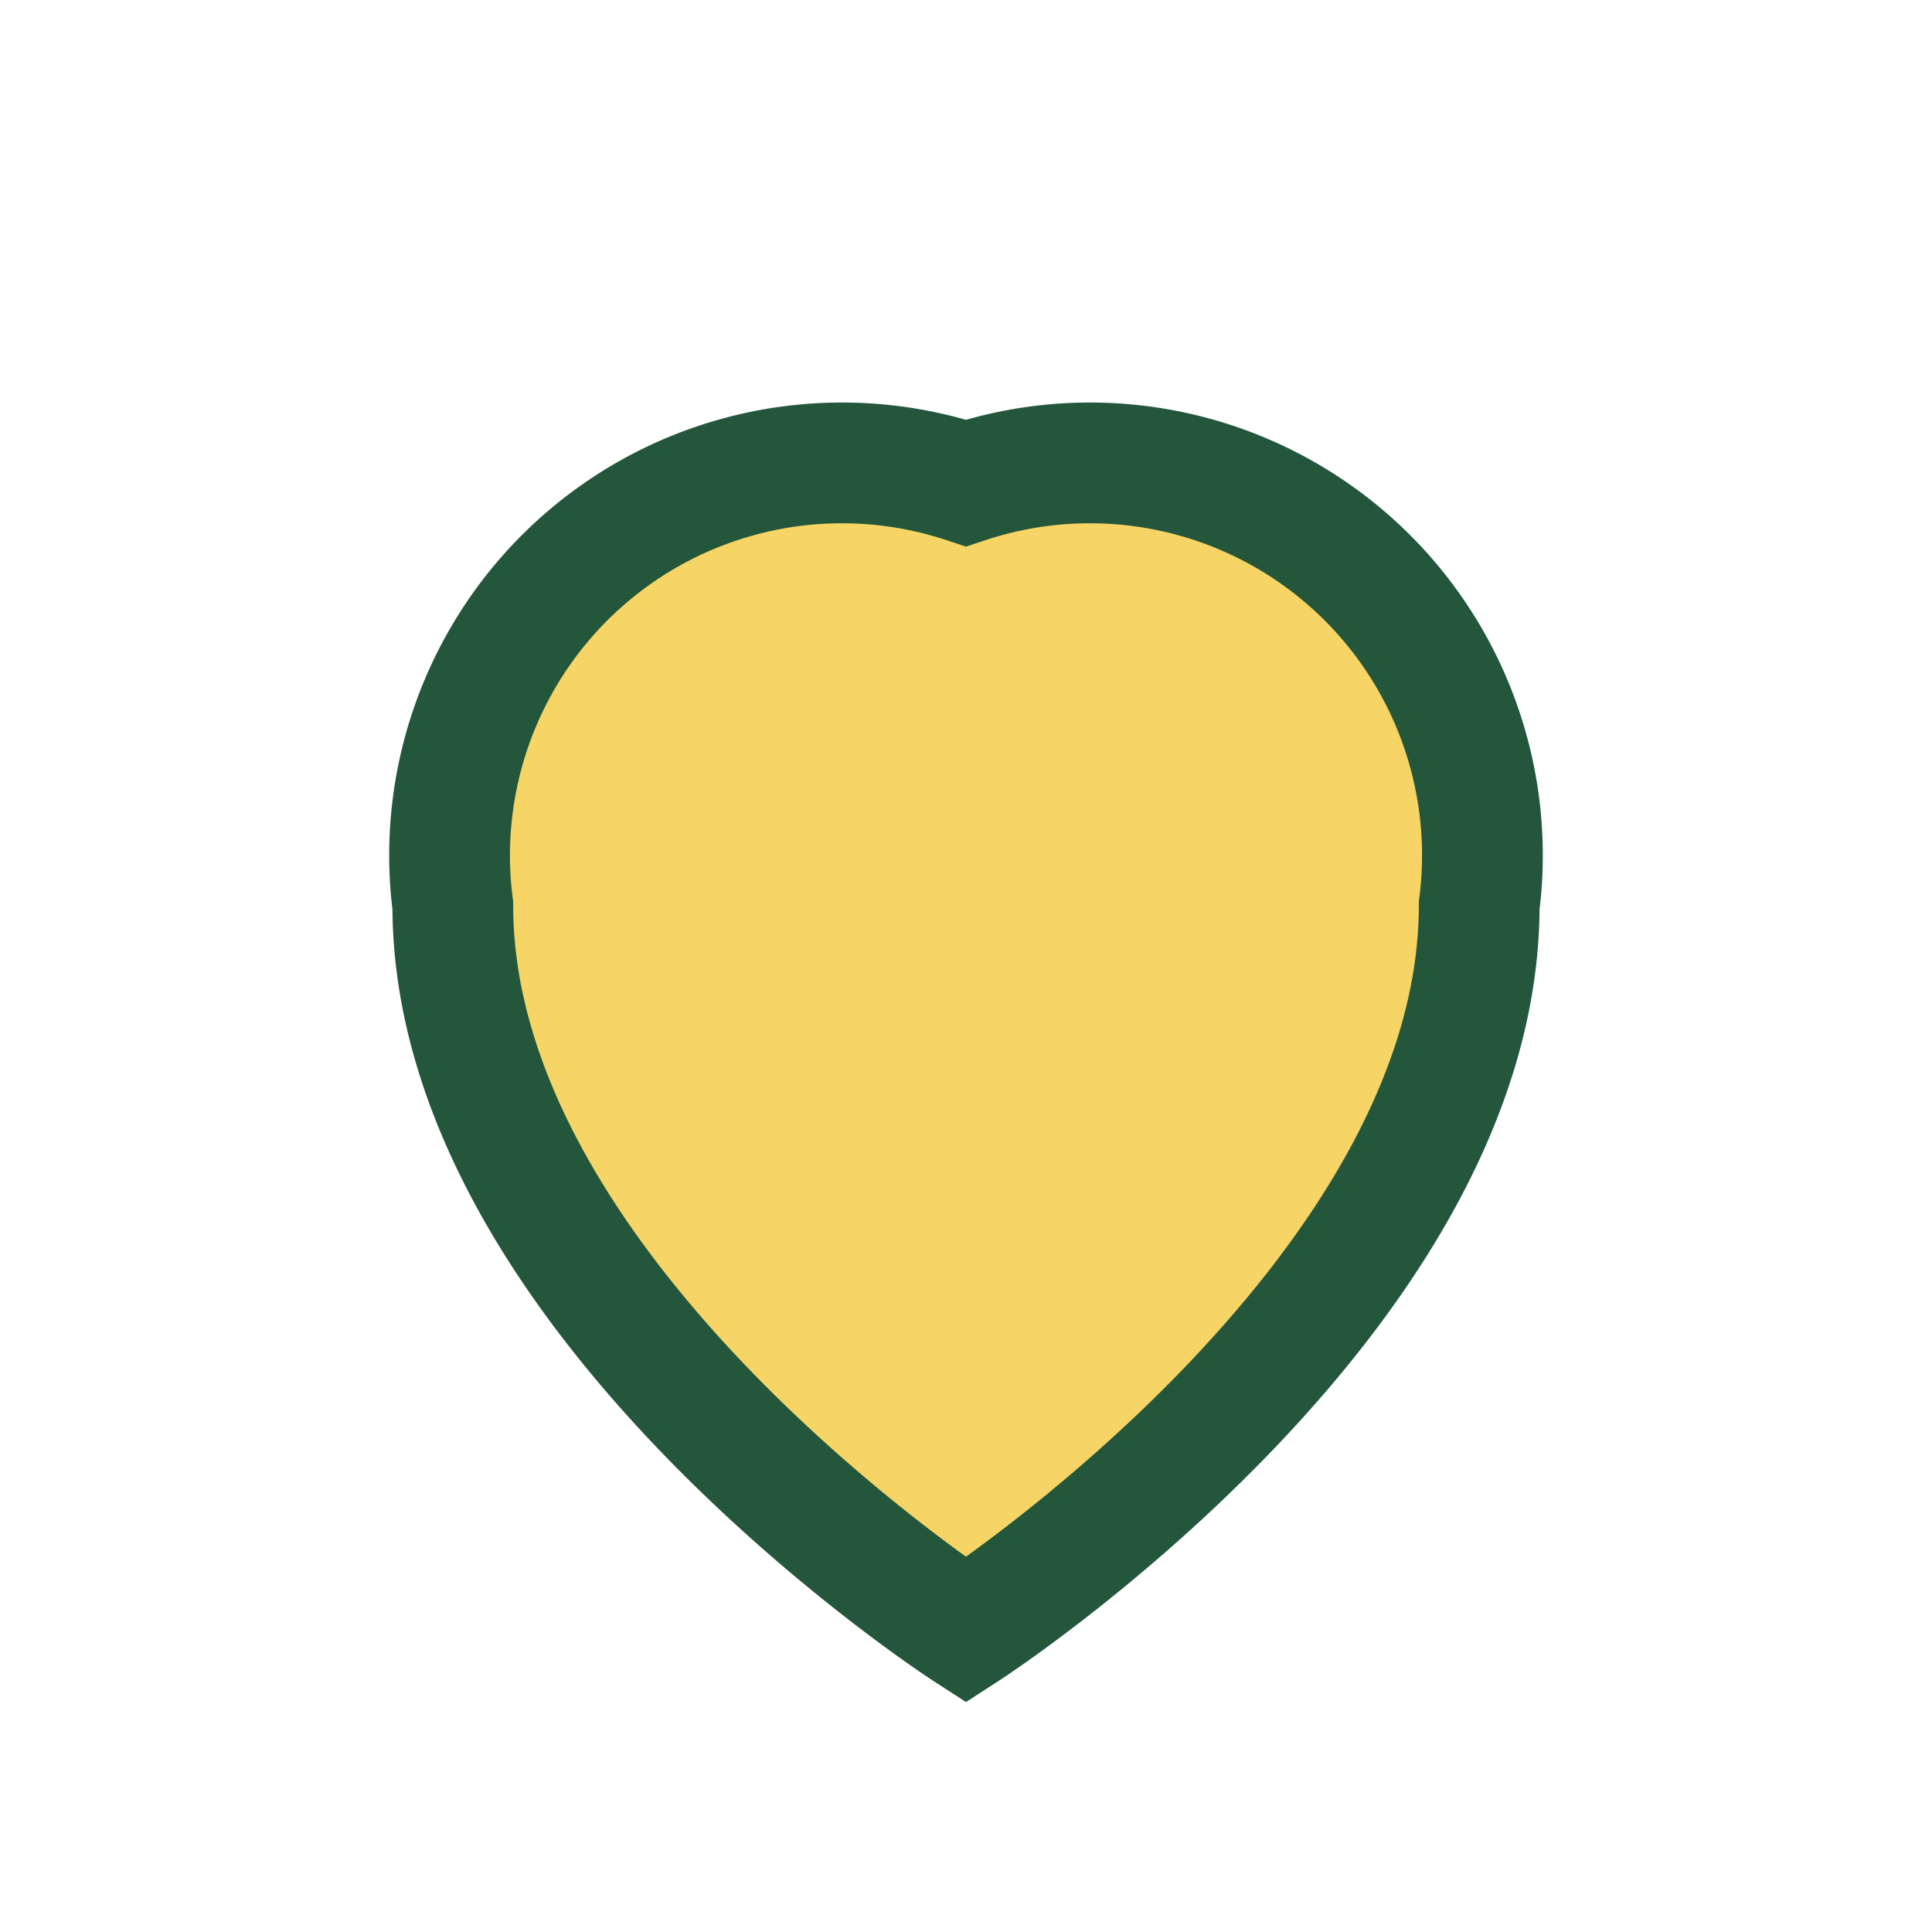 <?xml version="1.0" encoding="UTF-8"?>
<svg xmlns="http://www.w3.org/2000/svg" width="32" height="32" viewBox="0 0 32 32"><path d="M16 27s-8.5-5.5-8.5-12A6.5 6.5 0 0 1 16 8a6.5 6.5 0 0 1 8.5 7c0 6.5-8.5 12-8.5 12Z" fill="#F6D465" stroke="#23563A" stroke-width="2"/></svg>